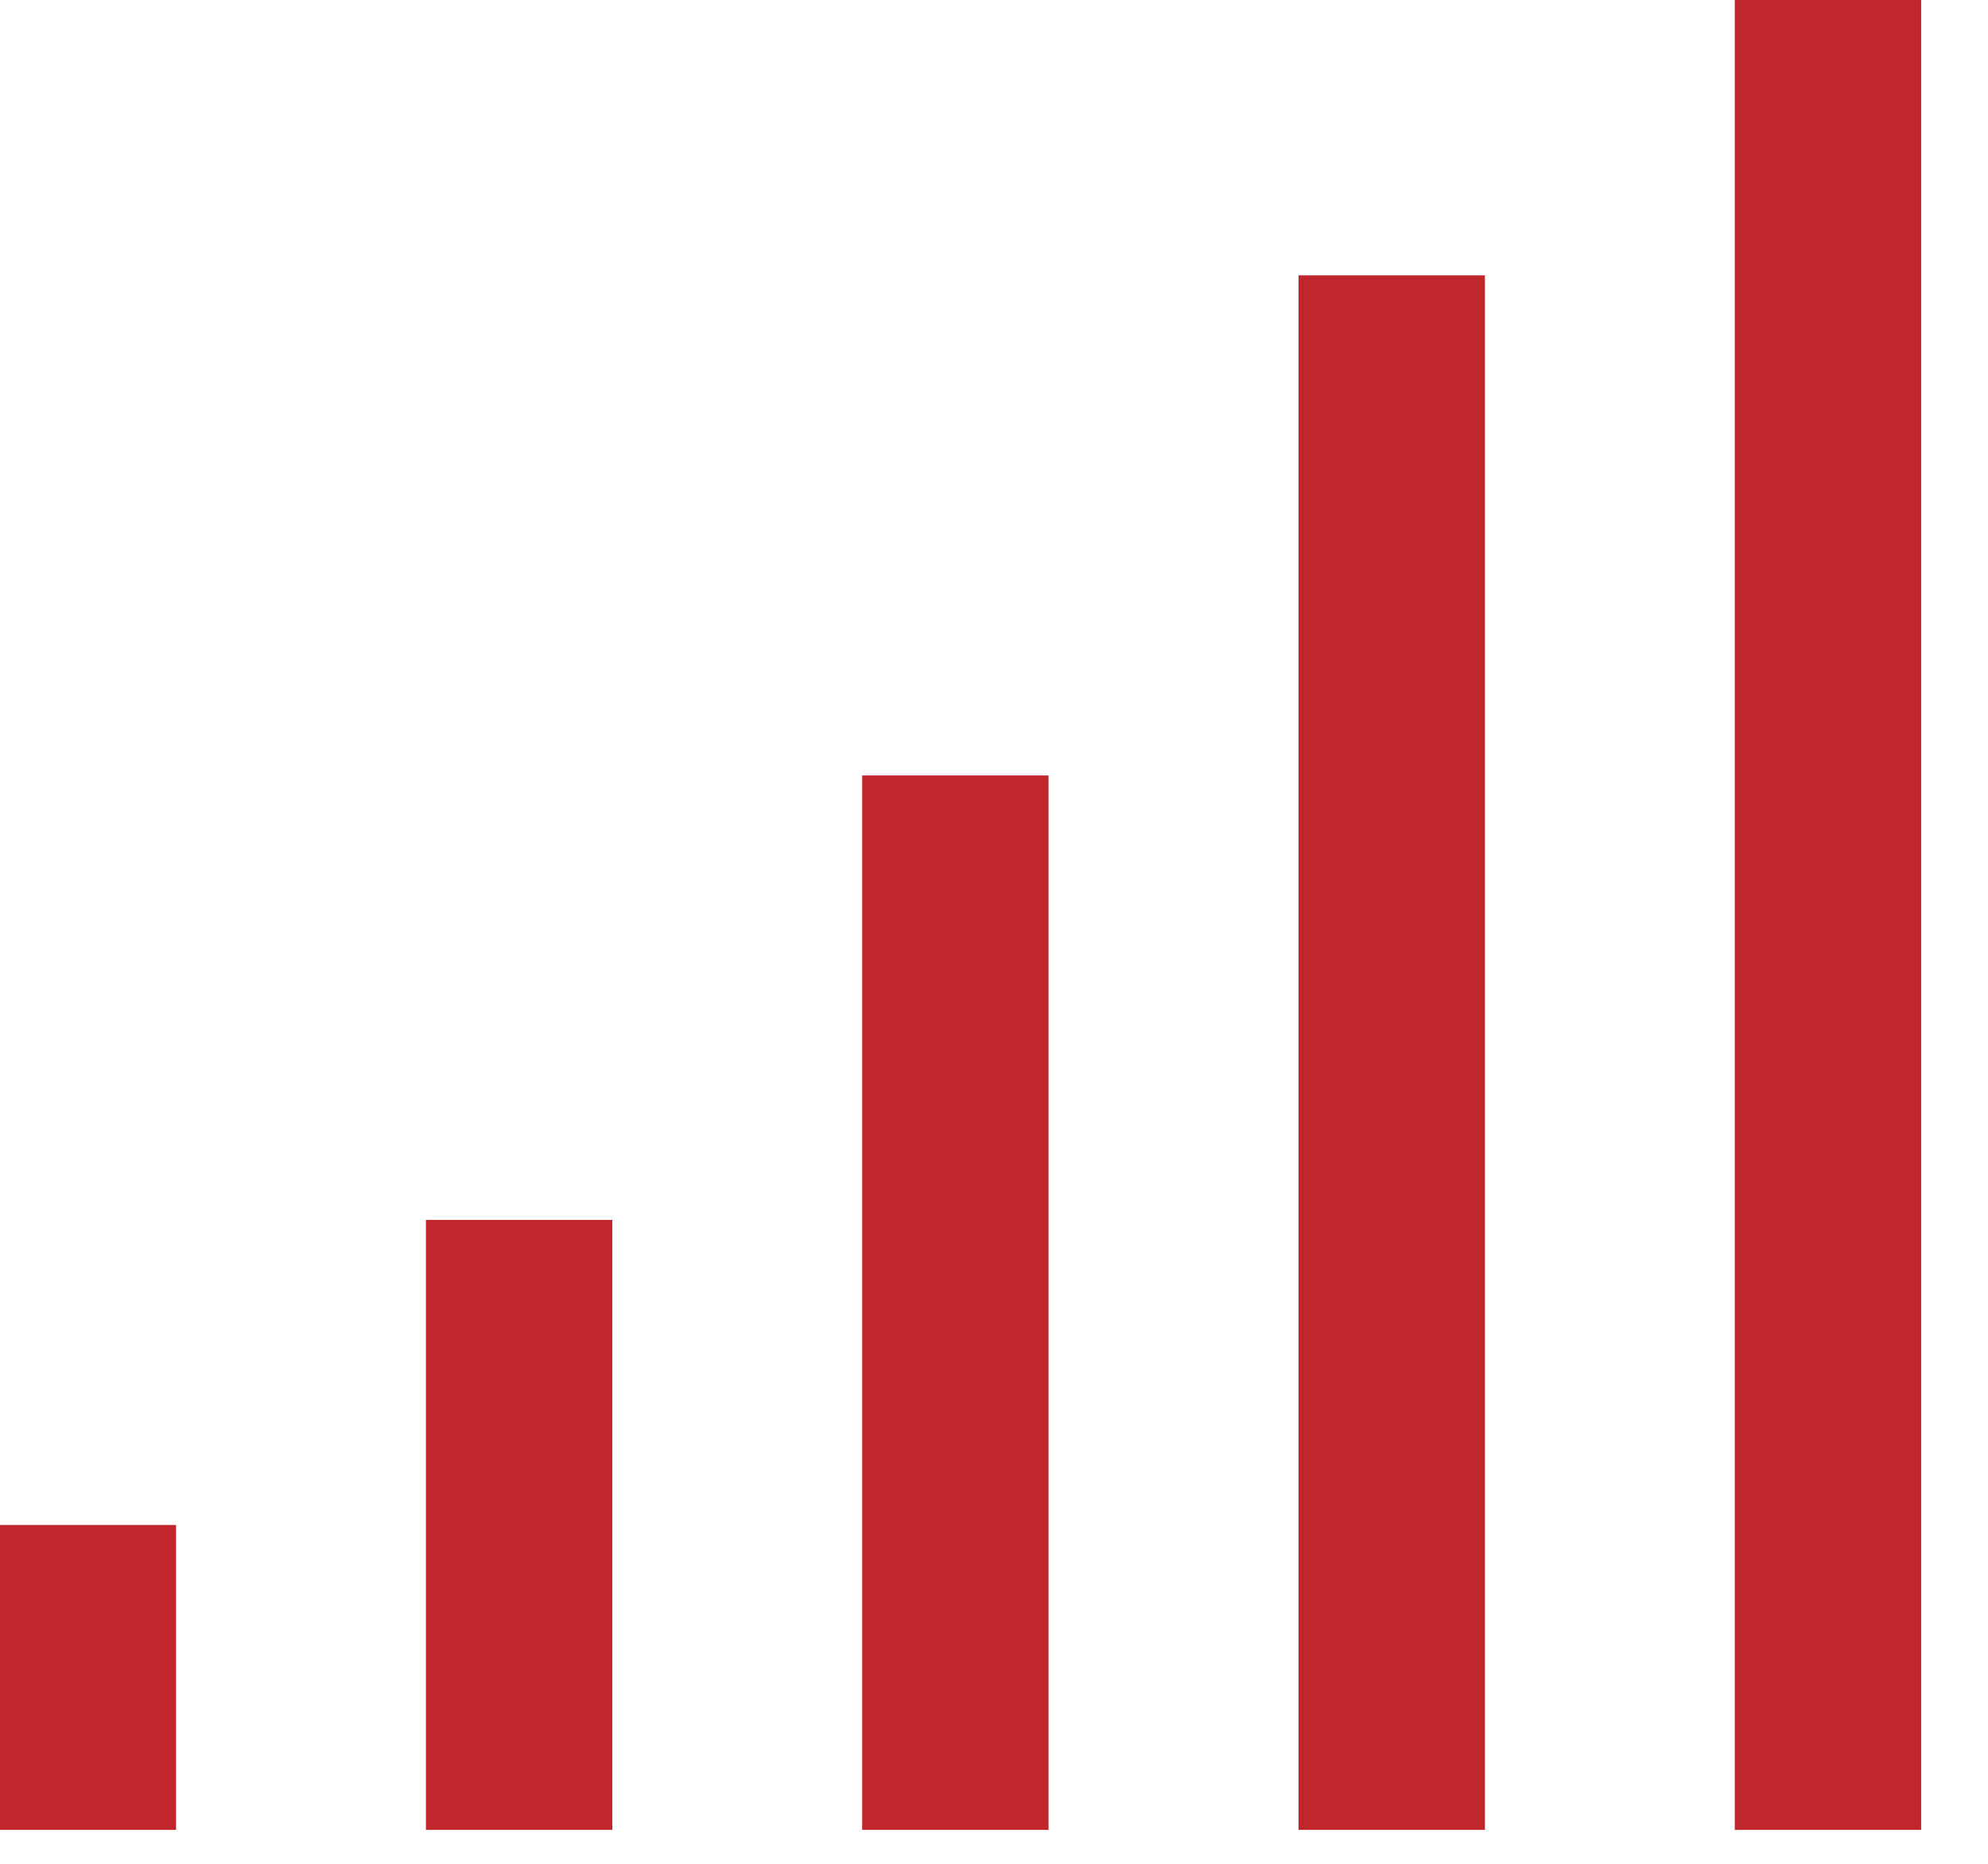<svg width="16" height="15" viewBox="0 0 16 15" fill="none" xmlns="http://www.w3.org/2000/svg">
<path d="M14.712 0V4.908V9.818V14.727" stroke="#C0272D" stroke-width="1.5"/>
<path d="M7.689 6.241V10.484V14.727" stroke="#C0272D" stroke-width="1.5"/>
<path d="M11.201 2.216V8.472V14.727" stroke="#C0272D" stroke-width="1.5"/>
<path d="M4.178 9.818V14.727" stroke="#C0272D" stroke-width="1.5"/>
<path d="M0.667 12.273V14.727" stroke="#C0272D" stroke-width="1.5"/>
</svg>
